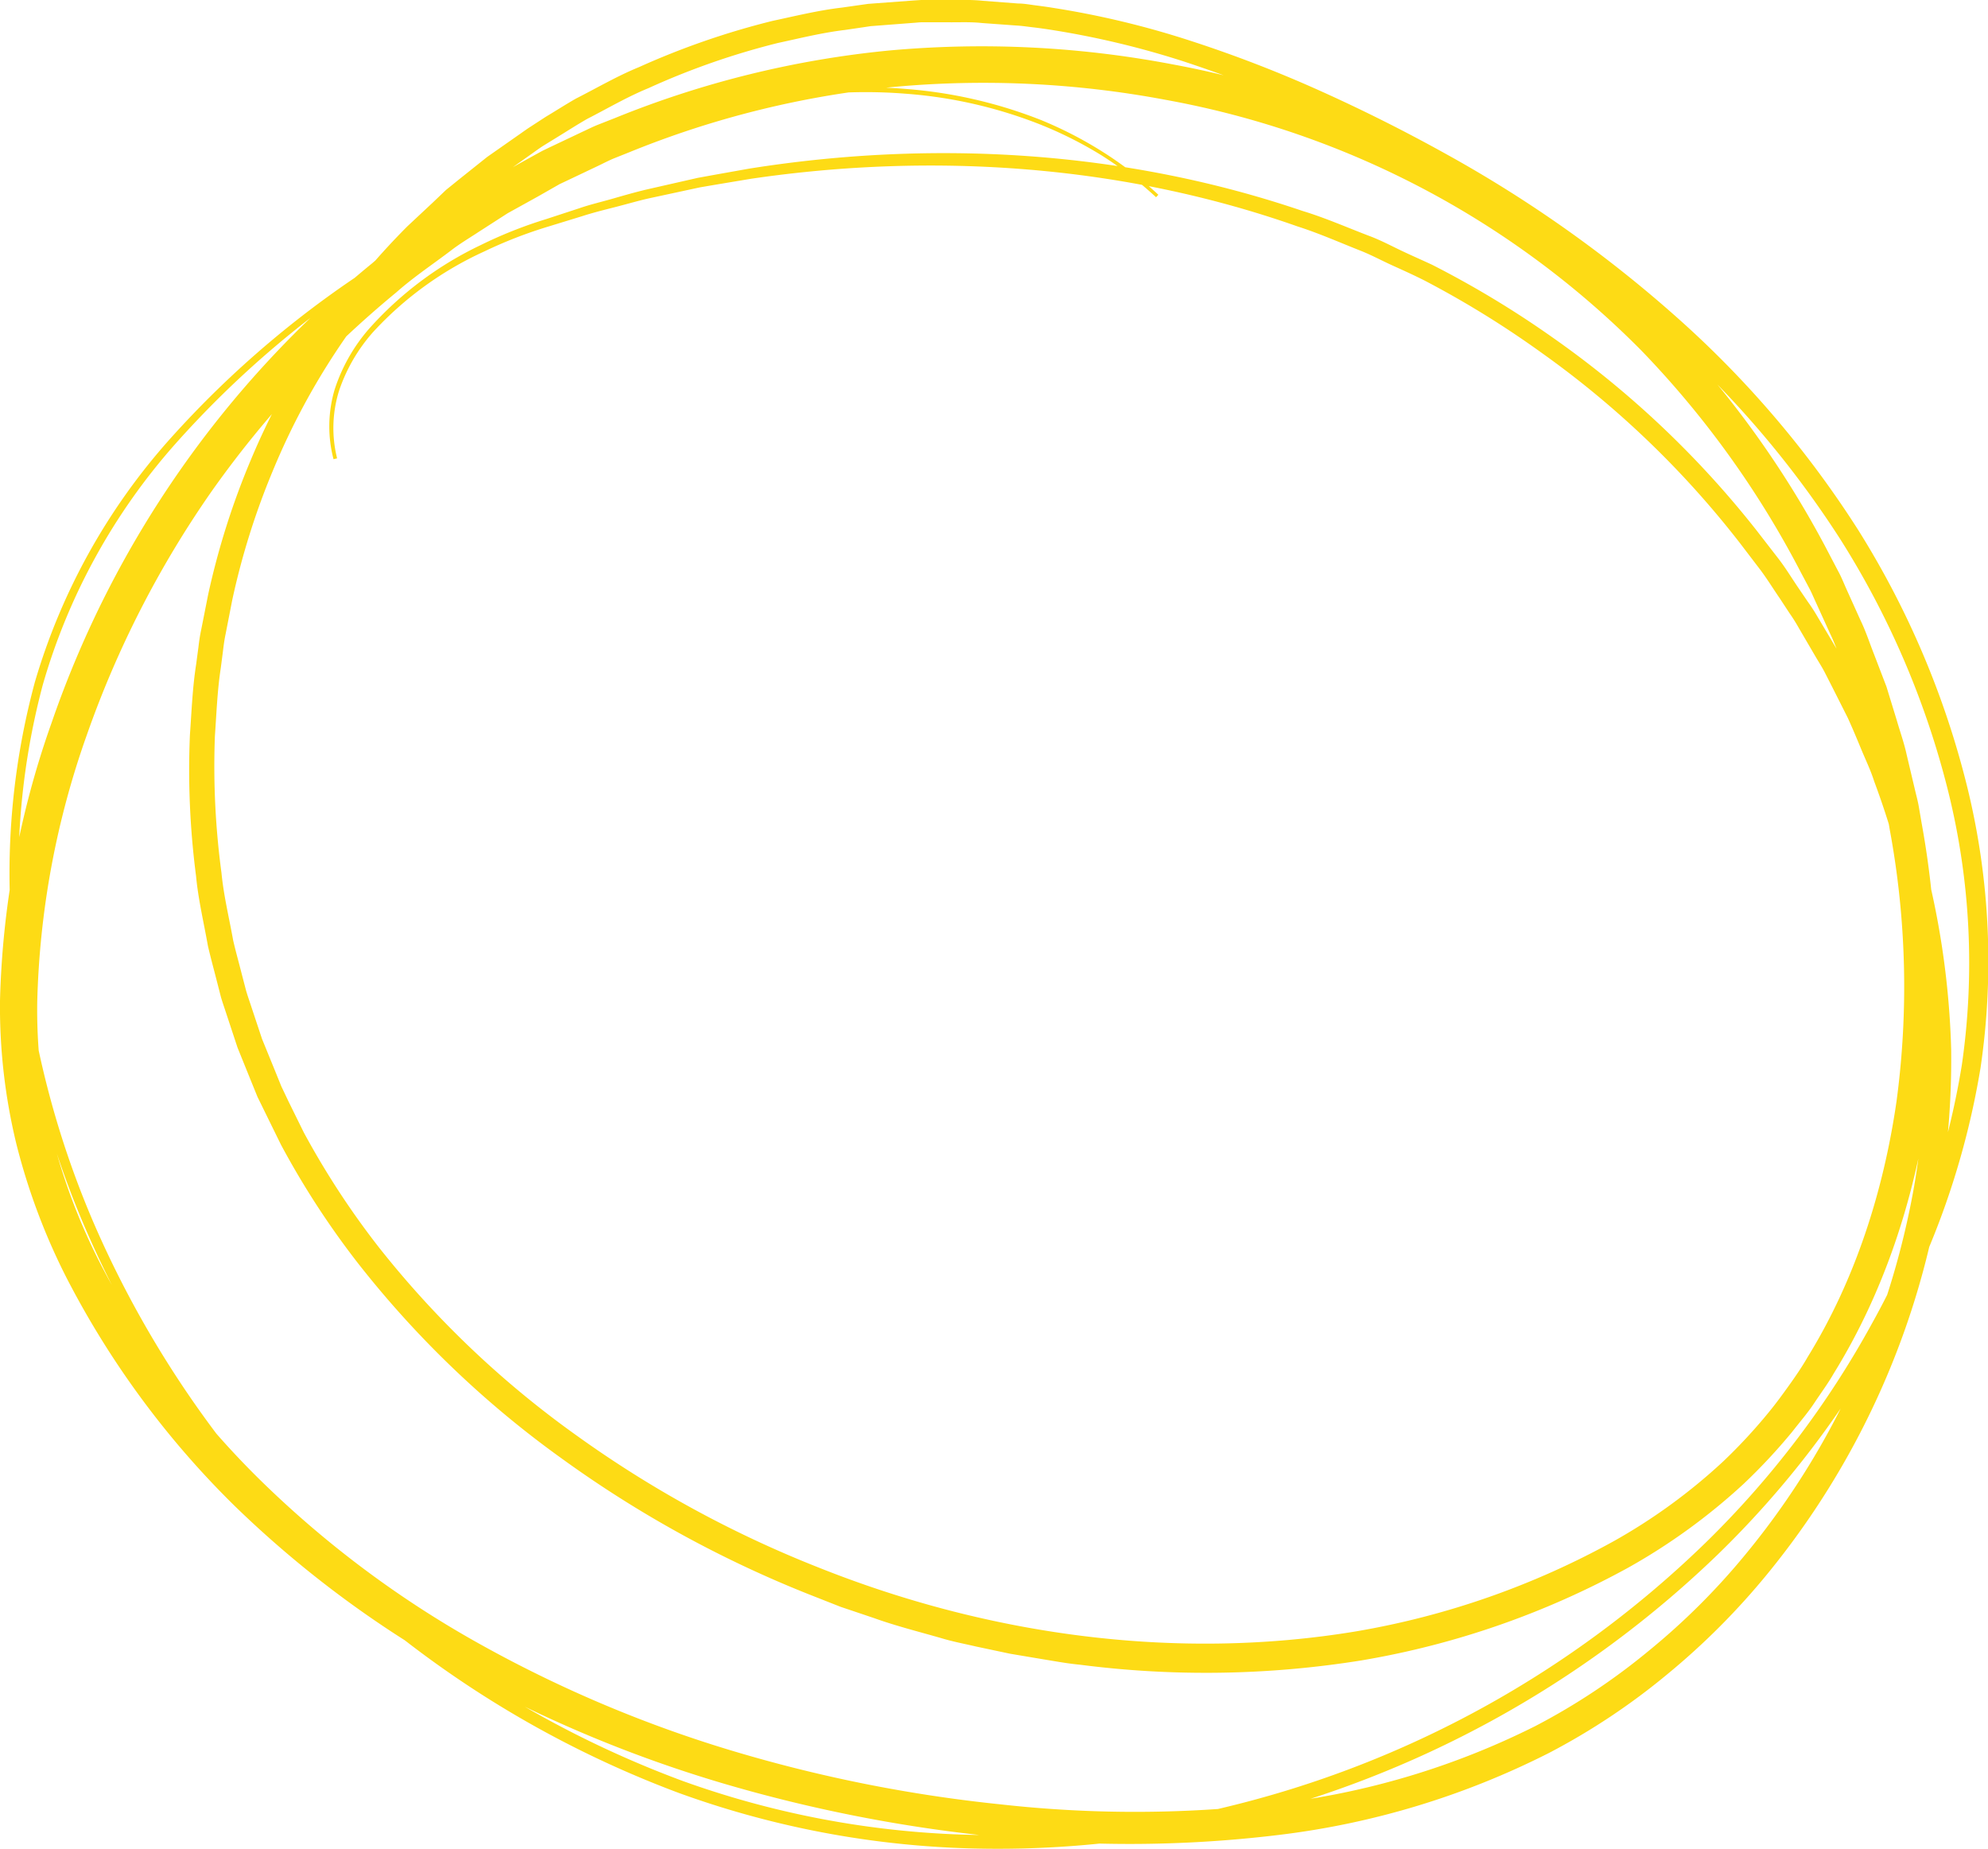 <?xml version="1.0" encoding="UTF-8"?> <svg xmlns="http://www.w3.org/2000/svg" viewBox="0 0 272.16 253.08"> <defs> <style>.cls-1{fill:#fddb15;}</style> </defs> <g id="Layer_2" data-name="Layer 2"> <g id="Layer_1-2" data-name="Layer 1"> <path class="cls-1" d="M158.27,27a51.77,51.77,0,0,0-7.51-5.76A54.42,54.42,0,0,0,142.3,17a62.78,62.78,0,0,0-18.44-4.18c-12.66-1-25.35,1.71-37.18,6.14a163.11,163.11,0,0,0-17.34,7.79c-5.62,2.94-11.14,6.07-16.47,9.51A135.84,135.84,0,0,0,24,60.77,85.12,85.12,0,0,0,5.87,93.7a99.15,99.15,0,0,0-2.61,37.58A127.15,127.15,0,0,0,13,167.81a141.49,141.49,0,0,0,80.5,76,125.23,125.23,0,0,0,37,7.28A133.77,133.77,0,0,0,168,247.33a141.7,141.7,0,0,0,65.48-36.13,127.58,127.58,0,0,0,22.78-30,108.07,108.07,0,0,0,12.32-35.43,97.39,97.39,0,0,0-1.85-37.36A117.7,117.7,0,0,0,252,73.91a135.28,135.28,0,0,0-24.52-28.54,171.32,171.32,0,0,0-30.87-21.72A195.61,195.61,0,0,0,162.05,8.41a119.32,119.32,0,0,0-18.3-4.35c-.78-.12-1.55-.23-2.33-.32s-1.55-.21-2.33-.25l-4.68-.34c-1.55-.17-3.12-.08-4.68-.1h-3.52c-.39,0-.78.06-1.17.08l-4.68.36-1.17.09L118,3.76l-2.32.34c-3.11.37-6.15,1.13-9.21,1.79a102.55,102.55,0,0,0-17.7,6.18c-2.91,1.19-5.61,2.79-8.39,4.21-1.36.78-2.68,1.63-4,2.44l-2,1.23c-.65.42-1.28.89-1.92,1.34L68.64,24,65,27l-1.82,1.48-1.71,1.6-3.42,3.22a96.32,96.32,0,0,0-20.64,31,101.45,101.45,0,0,0-5.62,17.86l-.9,4.61c-.16.76-.27,1.54-.36,2.32l-.3,2.32c-.48,3.1-.59,6.23-.81,9.35a109.46,109.46,0,0,0,.9,18.72c.3,3.12,1.05,6.17,1.6,9.24.35,1.53.77,3,1.16,4.55l.59,2.26c.21.75.48,1.49.72,2.23l1.48,4.45,1.77,4.34.88,2.17,1,2.1,2.07,4.2a112.45,112.45,0,0,0,10.25,15.69A132.63,132.63,0,0,0,79,196.55a152.56,152.56,0,0,0,33,18c23.28,9.31,49.05,12.87,73.75,8.75A111.58,111.58,0,0,0,220.87,211a78,78,0,0,0,15-10.91,73.06,73.06,0,0,0,6.28-6.77c1-1.22,1.89-2.44,2.79-3.7s1.77-2.53,2.54-3.87c6.5-10.55,10.36-22.64,12.15-34.94a117.82,117.82,0,0,0-.92-37.24l-.4-2.31c-.14-.77-.36-1.52-.53-2.28l-1.1-4.55c-.31-1.53-.87-3-1.3-4.5L254,95.47,252.3,91.1c-.58-1.45-1.06-2.94-1.75-4.35l-1.94-4.26c-.33-.71-.62-1.43-1-2.12l-1.1-2.07A129.48,129.48,0,0,0,224.72,48,122.23,122.23,0,0,0,159.6,13.67a134.91,134.91,0,0,0-37.26-1.77,129.07,129.07,0,0,0-36.16,8.93L84,21.7c-.71.3-1.4.66-2.11,1l-4.21,2-1.06.5-1,.57-2,1.14L69.5,29.19l-3.93,2.53c-1.3.86-2.65,1.65-3.88,2.61-2.48,1.88-5.08,3.61-7.42,5.68A139.56,139.56,0,0,0,28.9,67.36a137.91,137.91,0,0,0-17,33.21A117.65,117.65,0,0,0,5.1,137.09a73.64,73.64,0,0,0,2,18.27,82.37,82.37,0,0,0,6.47,17.29,116.75,116.75,0,0,0,22,29.9,140.42,140.42,0,0,0,29.9,22.38,173.14,173.14,0,0,0,34.56,14.67A198.73,198.73,0,0,0,137,247a165.43,165.43,0,0,0,37.55-.09,106.73,106.73,0,0,0,35.64-10.63A88.43,88.43,0,0,0,225.69,226a94,94,0,0,0,13.22-13.16,107.05,107.05,0,0,0,18.37-32.41,112.05,112.05,0,0,0,4.78-18.11,108,108,0,0,0,1.52-18.66,111,111,0,0,0-7-36.7c-.47-1.49-1.16-2.91-1.76-4.36s-1.2-2.89-1.85-4.32l-2.12-4.2L249.79,92c-.36-.69-.79-1.36-1.17-2l-2.38-4.07a23,23,0,0,0-1.26-2l-1.31-2c-.89-1.29-1.71-2.63-2.65-3.89l-2.86-3.75a128.82,128.82,0,0,0-27.12-26A131.59,131.59,0,0,0,195,38.39c-1.41-.71-2.84-1.36-4.26-2s-2.83-1.4-4.3-2c-2.93-1.15-5.81-2.44-8.82-3.4-23.82-8.4-49.78-10.19-74.79-6.52l-4.68.78-2.34.4-2.32.5-4.64,1c-1.55.35-3.07.8-4.6,1.19s-3.07.77-4.58,1.26L75.11,31a61.06,61.06,0,0,0-8.81,3.42,47.29,47.29,0,0,0-15.19,11,23.29,23.29,0,0,0-4.69,8.06,17.14,17.14,0,0,0-.27,9.26l-.49.12a17.74,17.74,0,0,1,.16-9.56A23.83,23.83,0,0,1,50.53,45,48.23,48.23,0,0,1,65.85,33.53,60.34,60.34,0,0,1,74.75,30l4.55-1.49c1.51-.52,3.07-.88,4.6-1.32s3.06-.88,4.62-1.25l4.66-1.06,2.33-.53,2.36-.43,4.71-.84c25.18-4,51.45-2.48,75.75,5.8,3.07.93,6,2.22,9,3.37,1.51.55,2.93,1.3,4.39,2s2.92,1.33,4.35,2a133.62,133.62,0,0,1,16.47,9.94,131.71,131.71,0,0,1,27.9,26.37l2.95,3.81c1,1.28,1.82,2.64,2.74,4l1.36,2a24.07,24.07,0,0,1,1.3,2l2.47,4.15c.4.69.84,1.37,1.21,2.08l1.1,2.15,2.2,4.29c.68,1.46,1.3,3,2,4.42s1.33,2.93,1.83,4.47a114.22,114.22,0,0,1,7.52,37.78A111.22,111.22,0,0,1,242,215.4a98.51,98.51,0,0,1-13.71,13.76,91.93,91.93,0,0,1-16.19,10.78,111,111,0,0,1-37,11.24,169.64,169.64,0,0,1-38.55.27,203.79,203.79,0,0,1-37.8-7.39,178,178,0,0,1-35.57-14.92,145.25,145.25,0,0,1-31.06-23,122.14,122.14,0,0,1-23-31.2,87.15,87.15,0,0,1-6.88-18.35A79.53,79.53,0,0,1,0,137,122.59,122.59,0,0,1,7.08,98.89,139.95,139.95,0,0,1,51,36c2.44-2.14,5.14-3.94,7.73-5.88,1.28-1,2.68-1.82,4-2.71l4.09-2.62,4.24-2.38,2.13-1.18,1.06-.58,1.1-.53,4.39-2.08c.74-.34,1.46-.71,2.21-1l2.26-.89A133.92,133.92,0,0,1,121.87,6.9a139.59,139.59,0,0,1,38.66,1.91A127,127,0,0,1,228.1,44.73a134.33,134.33,0,0,1,22.5,31.46l1.13,2.15c.38.71.68,1.46,1,2.19l2,4.43c.7,1.45,1.2,3,1.79,4.5L258.26,94l1.42,4.63c.45,1.56,1,3.08,1.34,4.66l1.12,4.73c.18.78.4,1.56.54,2.36l.41,2.39a122.65,122.65,0,0,1,.84,38.67c-1.91,12.8-6,25.43-12.87,36.54-.81,1.42-1.79,2.73-2.69,4.09s-2,2.62-3,3.91a78.19,78.19,0,0,1-6.69,7.17A83.14,83.14,0,0,1,222.9,214.6a115.79,115.79,0,0,1-36.5,12.69,134.39,134.39,0,0,1-38.57.59c-1.61-.15-3.19-.44-4.78-.7l-4.76-.8-4.72-1c-1.57-.37-3.15-.66-4.69-1.13-3.09-.89-6.22-1.67-9.25-2.76l-4.57-1.54-4.49-1.77a155.67,155.67,0,0,1-33.73-18.57A136.48,136.48,0,0,1,49,172.91a114.64,114.64,0,0,1-10.54-16.22l-2.14-4.36-1.07-2.18-.91-2.24-1.82-4.5L31,138.81c-.25-.77-.52-1.53-.75-2.31l-.6-2.34c-.4-1.57-.83-3.13-1.19-4.7-.56-3.18-1.32-6.33-1.62-9.54A112.46,112.46,0,0,1,26,100.6c.23-3.22.35-6.45.85-9.64l.32-2.4c.09-.8.21-1.6.38-2.39l.94-4.75A104.81,104.81,0,0,1,34.32,63,99.91,99.91,0,0,1,55.75,31l3.54-3.31L61.06,26l1.88-1.52,3.76-3,4-2.8c.67-.46,1.31-.94,2-1.38L74.7,16c1.39-.83,2.74-1.7,4.14-2.5,2.88-1.46,5.67-3.1,8.66-4.32a106.86,106.86,0,0,1,18.26-6.32c3.15-.67,6.29-1.45,9.5-1.82L117.65.7l1.2-.17,1.21-.09,4.83-.36L126.1,0h3.63c1.61,0,3.23-.06,4.84.11l4.83.37c.81,0,1.61.16,2.41.26s1.59.21,2.39.34A121.05,121.05,0,0,1,163,5.59a174.12,174.12,0,0,1,17.92,6.93q8.76,3.95,17.15,8.62a174.39,174.39,0,0,1,31.32,22.15,138.44,138.44,0,0,1,24.95,29.18,120.41,120.41,0,0,1,15,35.35,100,100,0,0,1,1.8,38.34,110.46,110.46,0,0,1-12.71,36.2,130.26,130.26,0,0,1-23.28,30.45,144.07,144.07,0,0,1-66.59,36.47,136.17,136.17,0,0,1-38.11,3.66,127.23,127.23,0,0,1-37.51-7.5,143,143,0,0,1-81.17-77.09A127.85,127.85,0,0,1,2,131.42a100.56,100.56,0,0,1,2.76-38A86.34,86.34,0,0,1,23.24,60.12,136.78,136.78,0,0,1,52.4,35.53C57.76,32.1,63.32,29,69,26a160.93,160.93,0,0,1,17.45-7.77c11.92-4.42,24.72-7.11,37.49-6.06a63.63,63.63,0,0,1,18.6,4.27A54.67,54.67,0,0,1,151,20.81a51.73,51.73,0,0,1,7.58,5.85Z"></path> </g> </g> </svg> 